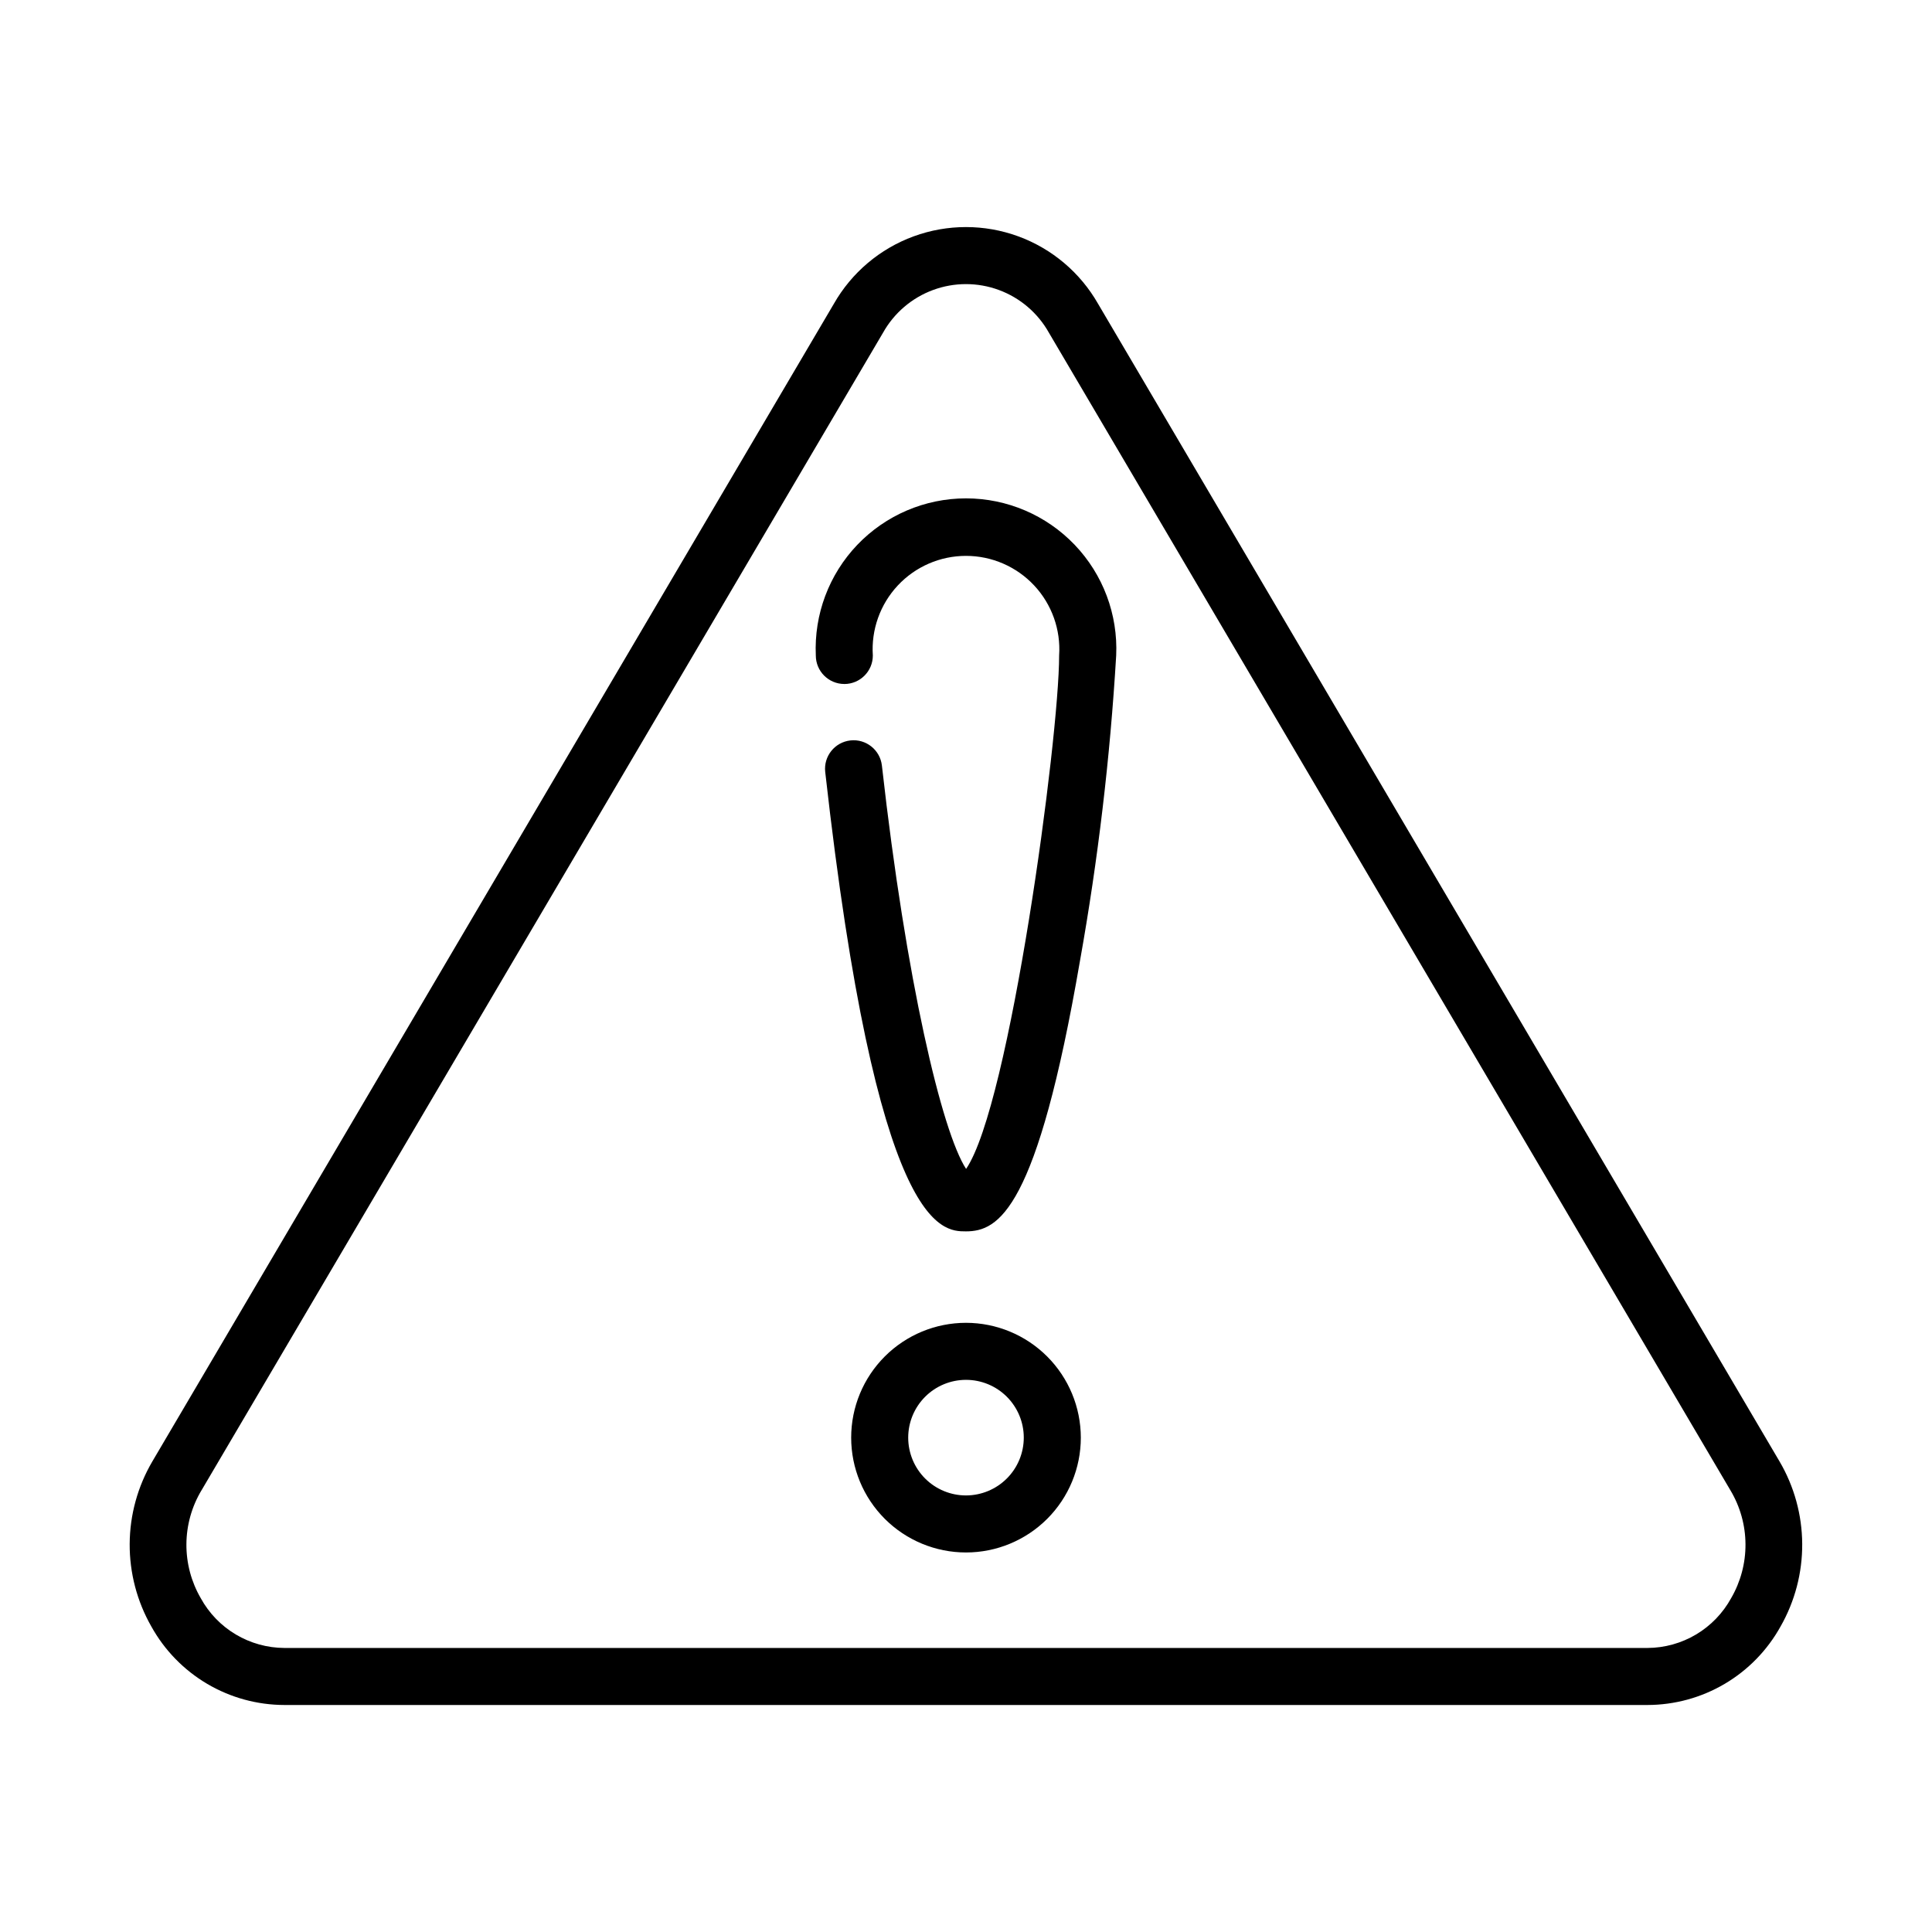 <?xml version="1.0" encoding="UTF-8"?>
<!-- Uploaded to: ICON Repo, www.svgrepo.com, Generator: ICON Repo Mixer Tools -->
<svg fill="#000000" width="800px" height="800px" version="1.1" viewBox="144 144 512 512" xmlns="http://www.w3.org/2000/svg">
 <g>
  <path d="m219.37 595.84h361.23c7.199-0.012 14.266-1.945 20.465-5.602 6.203-3.66 11.312-8.91 14.801-15.207 3.805-6.668 5.785-14.219 5.738-21.895-0.047-7.676-2.117-15.207-6-21.828l-180.6-306.79c-4.719-8.273-12.215-14.613-21.16-17.887-8.945-3.273-18.762-3.273-27.707 0-8.945 3.273-16.445 9.613-21.16 17.887l-180.61 306.79c-3.883 6.621-5.953 14.152-6 21.828-0.043 7.676 1.934 15.227 5.738 21.895 3.488 6.297 8.598 11.547 14.801 15.207 6.199 3.656 13.266 5.59 20.465 5.602zm-21.984-56.863 180.62-306.79c2.93-5.238 7.633-9.258 13.262-11.336 5.633-2.078 11.82-2.078 17.449 0s10.332 6.098 13.262 11.336l180.62 306.79c2.574 4.312 3.945 9.234 3.973 14.258 0.031 5.019-1.285 9.957-3.805 14.297-2.184 3.981-5.391 7.301-9.285 9.621-3.898 2.316-8.348 3.555-12.883 3.574h-361.23c-4.539-0.02-8.984-1.258-12.883-3.574-3.898-2.32-7.106-5.641-9.285-9.621-2.519-4.34-3.832-9.277-3.801-14.297 0.031-5.019 1.402-9.941 3.977-14.254z"/>
  <path d="m367.75 325.27c4.176 0 7.559-3.383 7.559-7.559-0.457-6.832 1.938-13.551 6.613-18.555 4.68-5.004 11.223-7.844 18.074-7.844 6.848 0 13.391 2.84 18.07 7.844 4.676 5.004 7.074 11.723 6.613 18.555 0 22.023-13.098 119.27-24.656 136.06-6.383-9.773-15.91-49.828-22.309-106.88v0.004c-0.465-4.148-4.203-7.137-8.352-6.672-4.148 0.465-7.137 4.203-6.672 8.352 13.66 121.75 30.828 121.75 37.281 121.75 8.66 0 18.859-5.543 30.254-71.809v0.004c4.769-26.727 7.965-53.715 9.574-80.816 0.488-10.867-3.484-21.461-11.004-29.324-7.516-7.859-17.918-12.309-28.797-12.309s-21.281 4.449-28.801 12.309c-7.516 7.863-11.488 18.457-11 29.324 0 4.172 3.379 7.555 7.551 7.559z"/>
  <path d="m400 494.56c-8.07 0-15.812 3.207-21.52 8.914-5.707 5.707-8.91 13.445-8.91 21.516 0 8.07 3.203 15.812 8.91 21.52 5.707 5.703 13.449 8.91 21.52 8.91s15.809-3.207 21.516-8.91c5.707-5.707 8.914-13.449 8.914-21.52-0.008-8.066-3.219-15.805-8.922-21.508-5.707-5.707-13.441-8.914-21.508-8.922zm0 45.746c-4.062 0-7.961-1.613-10.832-4.484-2.871-2.875-4.484-6.769-4.484-10.832s1.613-7.957 4.484-10.828c2.871-2.875 6.769-4.488 10.832-4.488 4.059 0 7.957 1.613 10.828 4.488 2.871 2.871 4.484 6.766 4.484 10.828-0.004 4.062-1.617 7.953-4.488 10.824-2.871 2.871-6.766 4.488-10.824 4.492z"/>
 </g>
</svg>